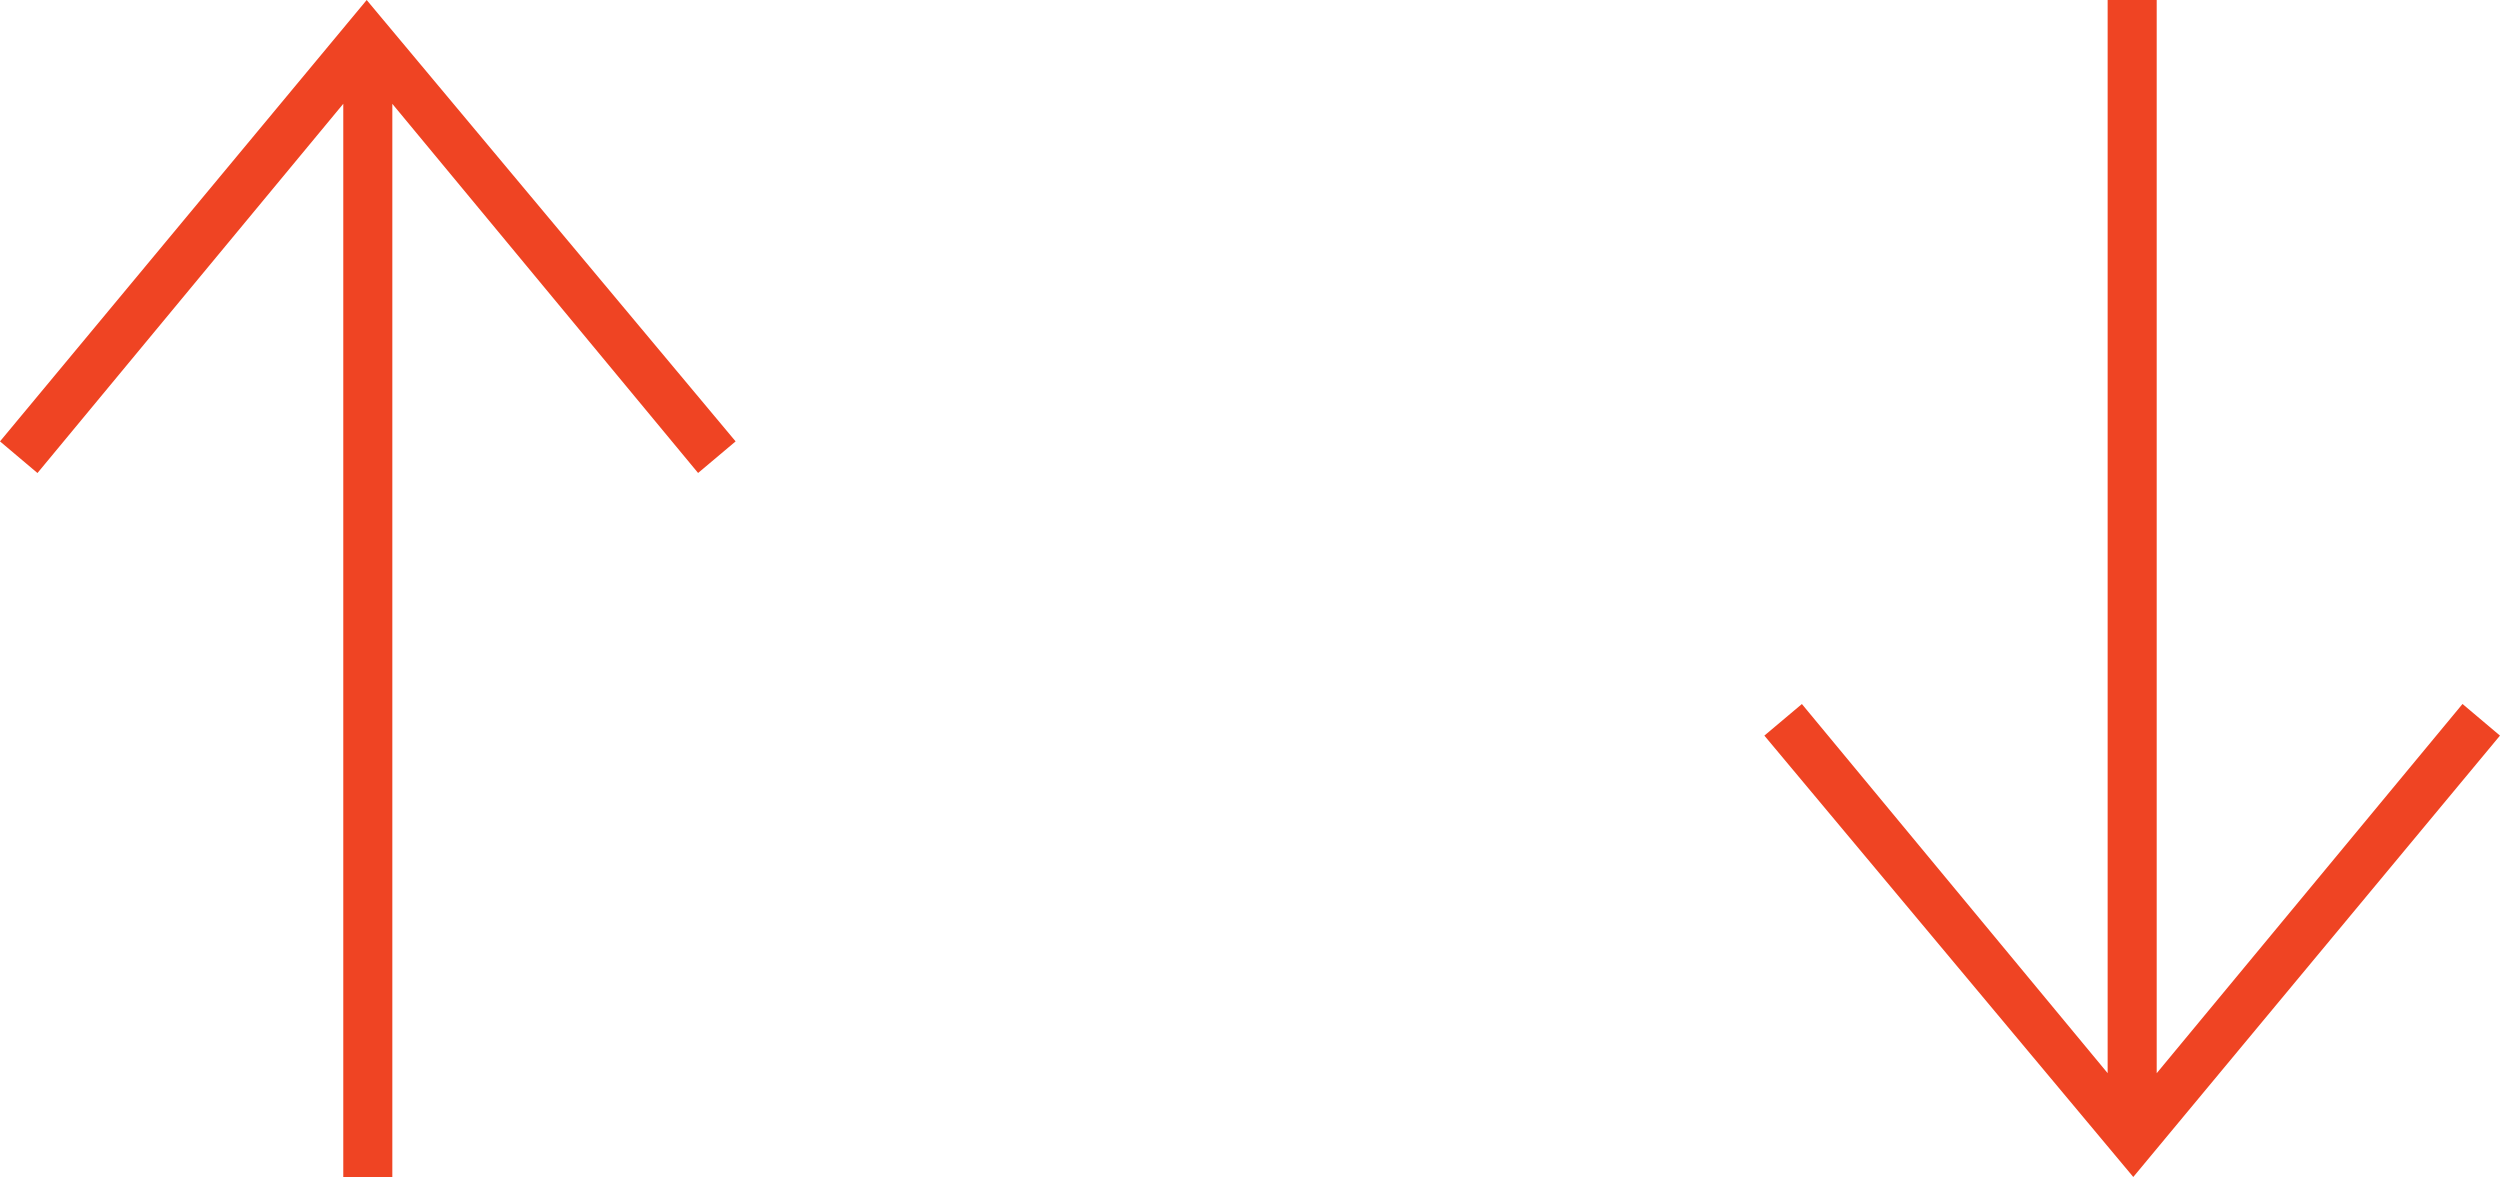 <svg xmlns="http://www.w3.org/2000/svg" width="95.55" height="44.984" viewBox="0 0 95.55 44.984"><g id="Group_51" data-name="Group 51" transform="translate(-412.008 -7405.992)"><path id="iconmonstr-arrow-down-thin" d="M17.12,41.016,5.434,26.908,4,28.115,18.1,44.984,32.115,28.115l-1.432-1.209L18.995,41.018V0H17.12Z" transform="translate(475.442 7405.992)" fill="#ef4423" fill-rule="evenodd"></path><path id="iconmonstr-arrow-down-thin-2" data-name="iconmonstr-arrow-down-thin" d="M17.12,41.016,5.434,26.908,4,28.115,18.1,44.984,32.115,28.115l-1.432-1.209L18.995,41.018V0H17.12Z" transform="translate(444.123 7450.977) rotate(180)" fill="#ef4423" fill-rule="evenodd"></path></g></svg>